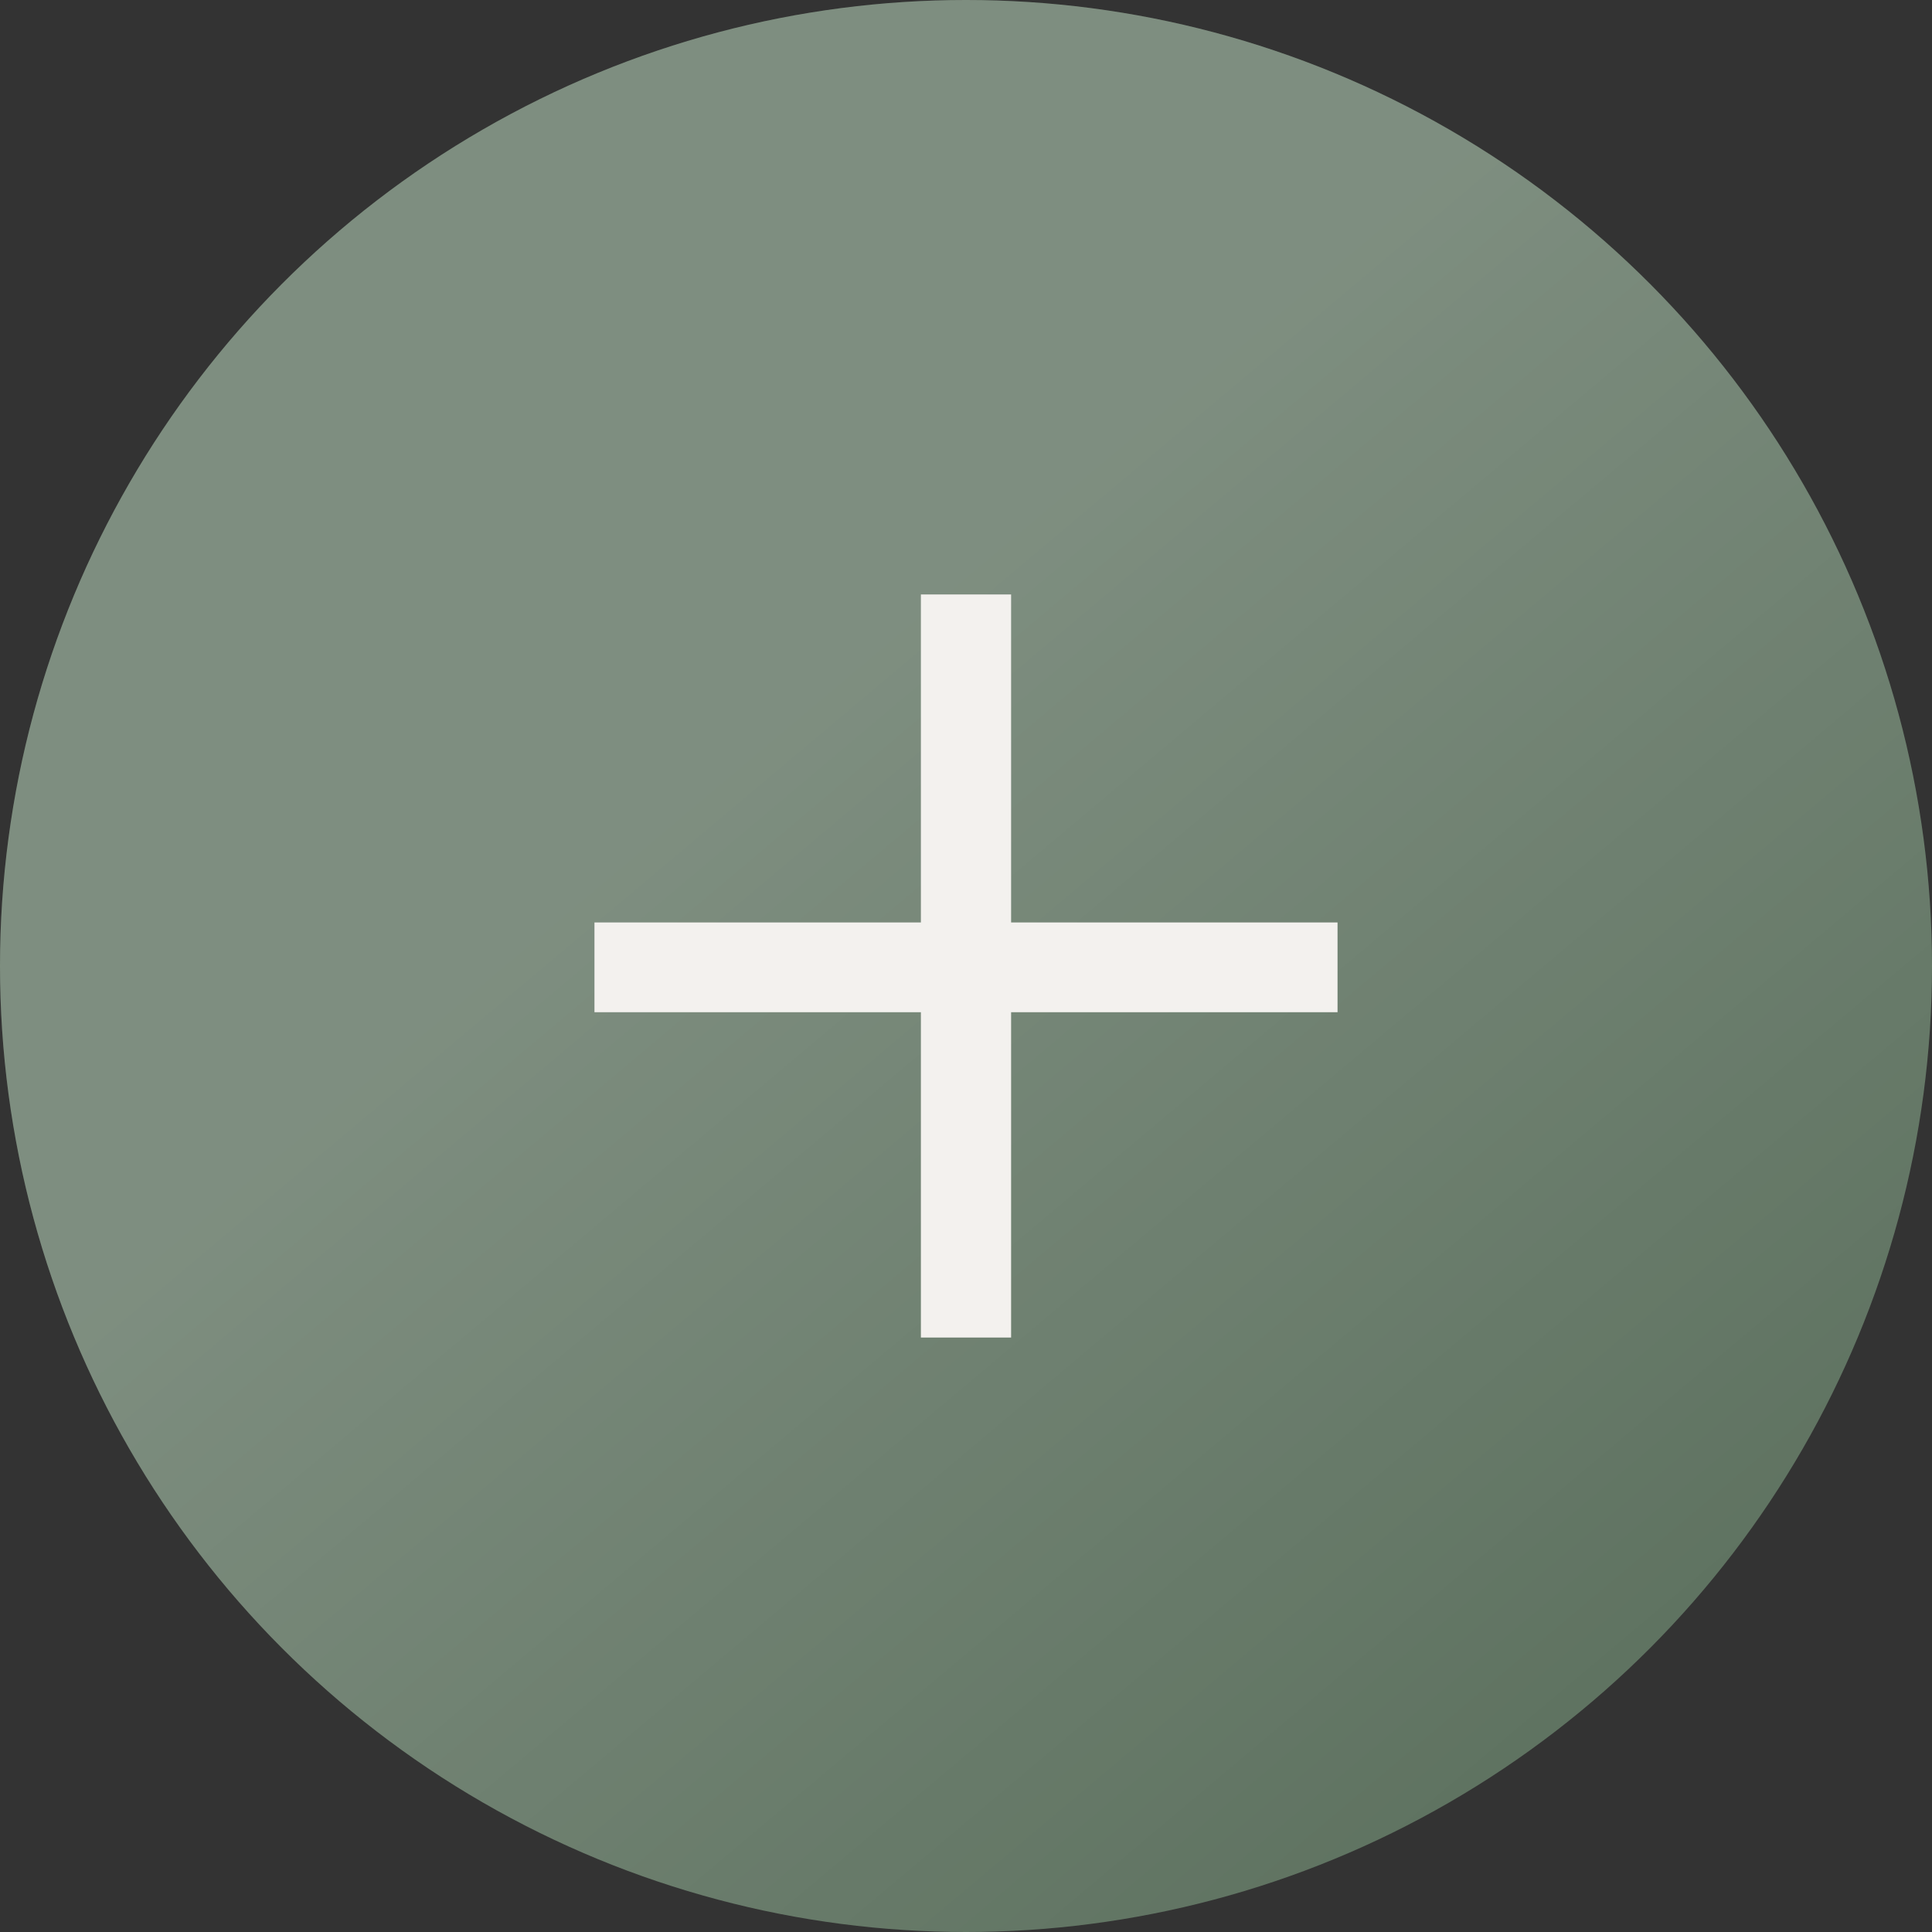<?xml version="1.0" encoding="UTF-8"?> <svg xmlns="http://www.w3.org/2000/svg" width="52" height="52" viewBox="0 0 52 52" fill="none"><rect x="0" y="0" width="52" height="52" fill="#333333" stroke="none"/> <circle cx="26" cy="26" r="26" fill="#5E7260"></circle> <circle cx="26" cy="26" r="26" fill="url(#paint0_linear_147_1869)" fill-opacity="0.2"></circle> <path d="M16 24.828H24.786V16H27.214V24.828H36V27.244H27.214V36H24.786V27.244H16V24.828Z" fill="#F3F1EE"></path> <defs> <linearGradient id="paint0_linear_147_1869" x1="2.5" y1="11" x2="37" y2="52" gradientUnits="userSpaceOnUse"> <stop offset="0.341" stop-color="white"></stop> <stop offset="1" stop-color="white" stop-opacity="0"></stop> </linearGradient> </defs> </svg> 